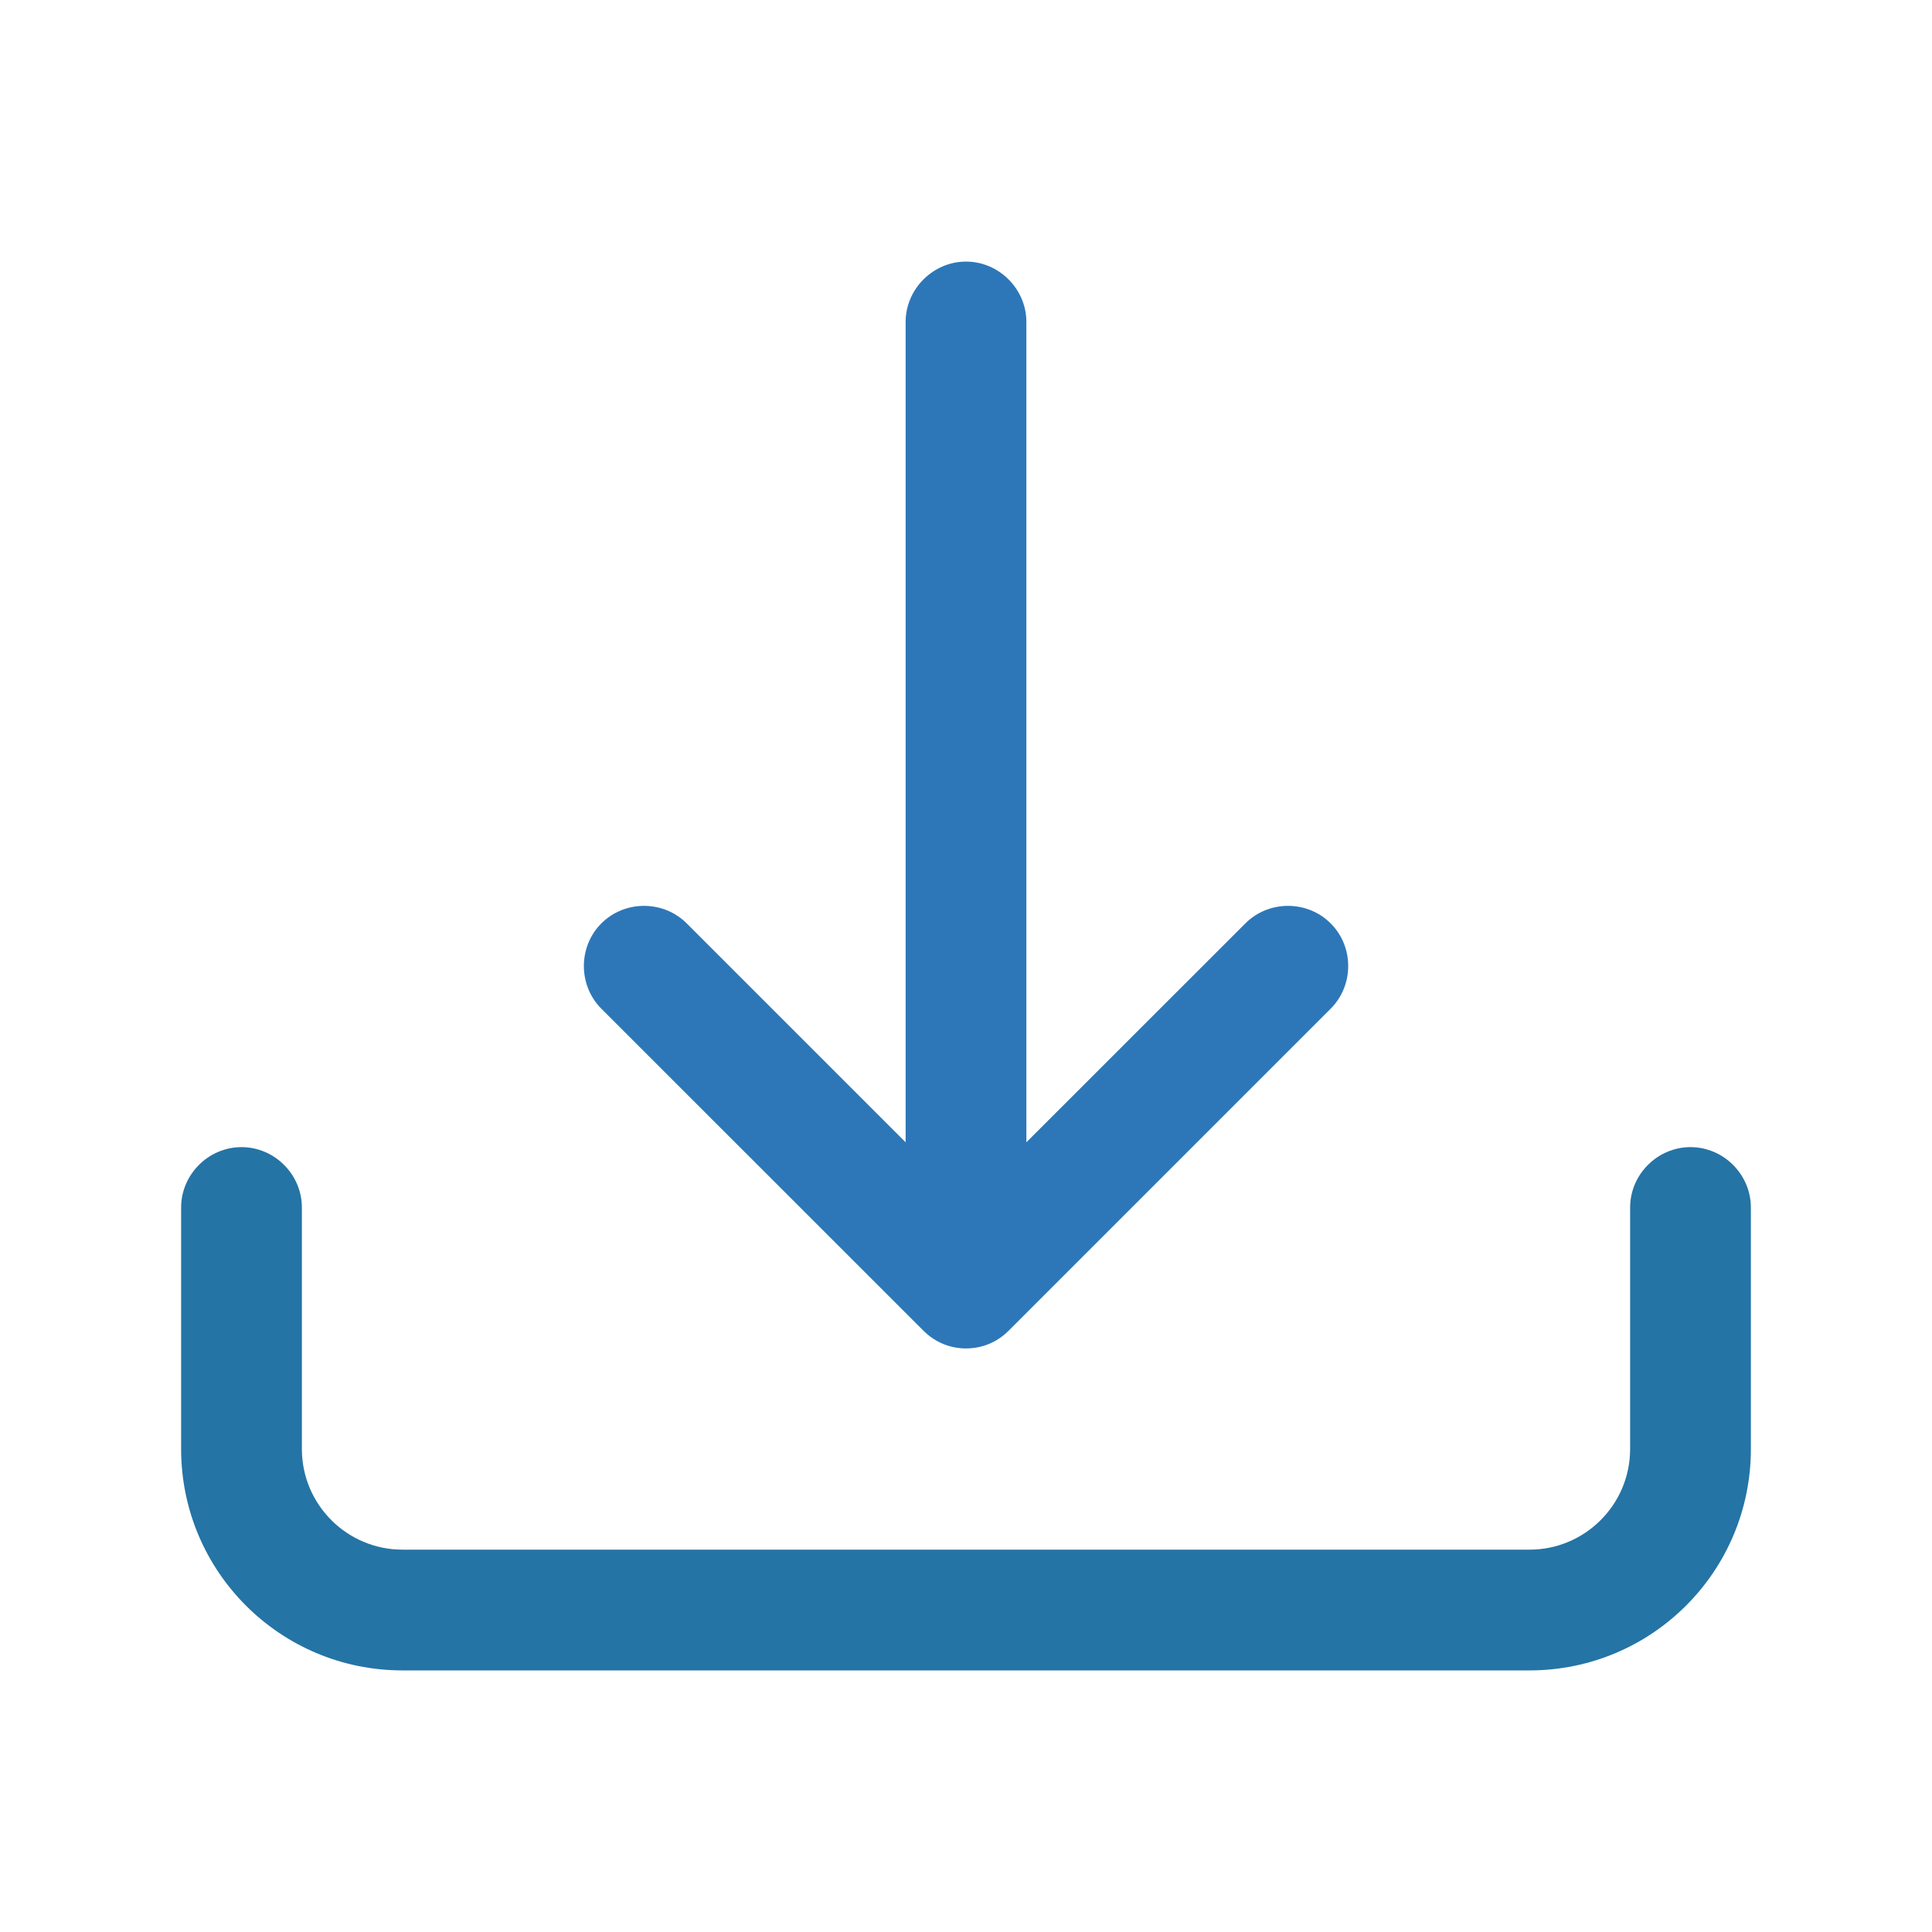 <svg width="20" height="20" viewBox="0 0 20 20" fill="none" xmlns="http://www.w3.org/2000/svg">
<path d="M17.5 11.875C17.158 11.875 16.875 12.158 16.875 12.5V15C16.875 15.575 16.408 16.042 15.833 16.042H4.167C3.592 16.042 3.125 15.575 3.125 15V12.5C3.125 12.158 2.842 11.875 2.5 11.875C2.158 11.875 1.875 12.158 1.875 12.5V15C1.875 16.267 2.9 17.292 4.167 17.292H15.833C17.1 17.292 18.125 16.267 18.125 15V12.5C18.125 12.158 17.842 11.875 17.5 11.875Z" fill="#2474A5"/>
<path d="M9.559 13.775C9.684 13.9 9.842 13.959 10 13.959C10.159 13.959 10.317 13.9 10.442 13.775L13.775 10.442C14.017 10.2 14.017 9.8 13.775 9.559C13.534 9.317 13.133 9.317 12.892 9.559L10.625 11.825V3.333C10.625 2.992 10.342 2.708 10 2.708C9.659 2.708 9.375 2.992 9.375 3.333V11.825L7.109 9.559C6.867 9.317 6.467 9.317 6.225 9.559C5.984 9.8 5.984 10.2 6.225 10.442L9.559 13.775Z" fill="#2D77B9"/>
</svg>
